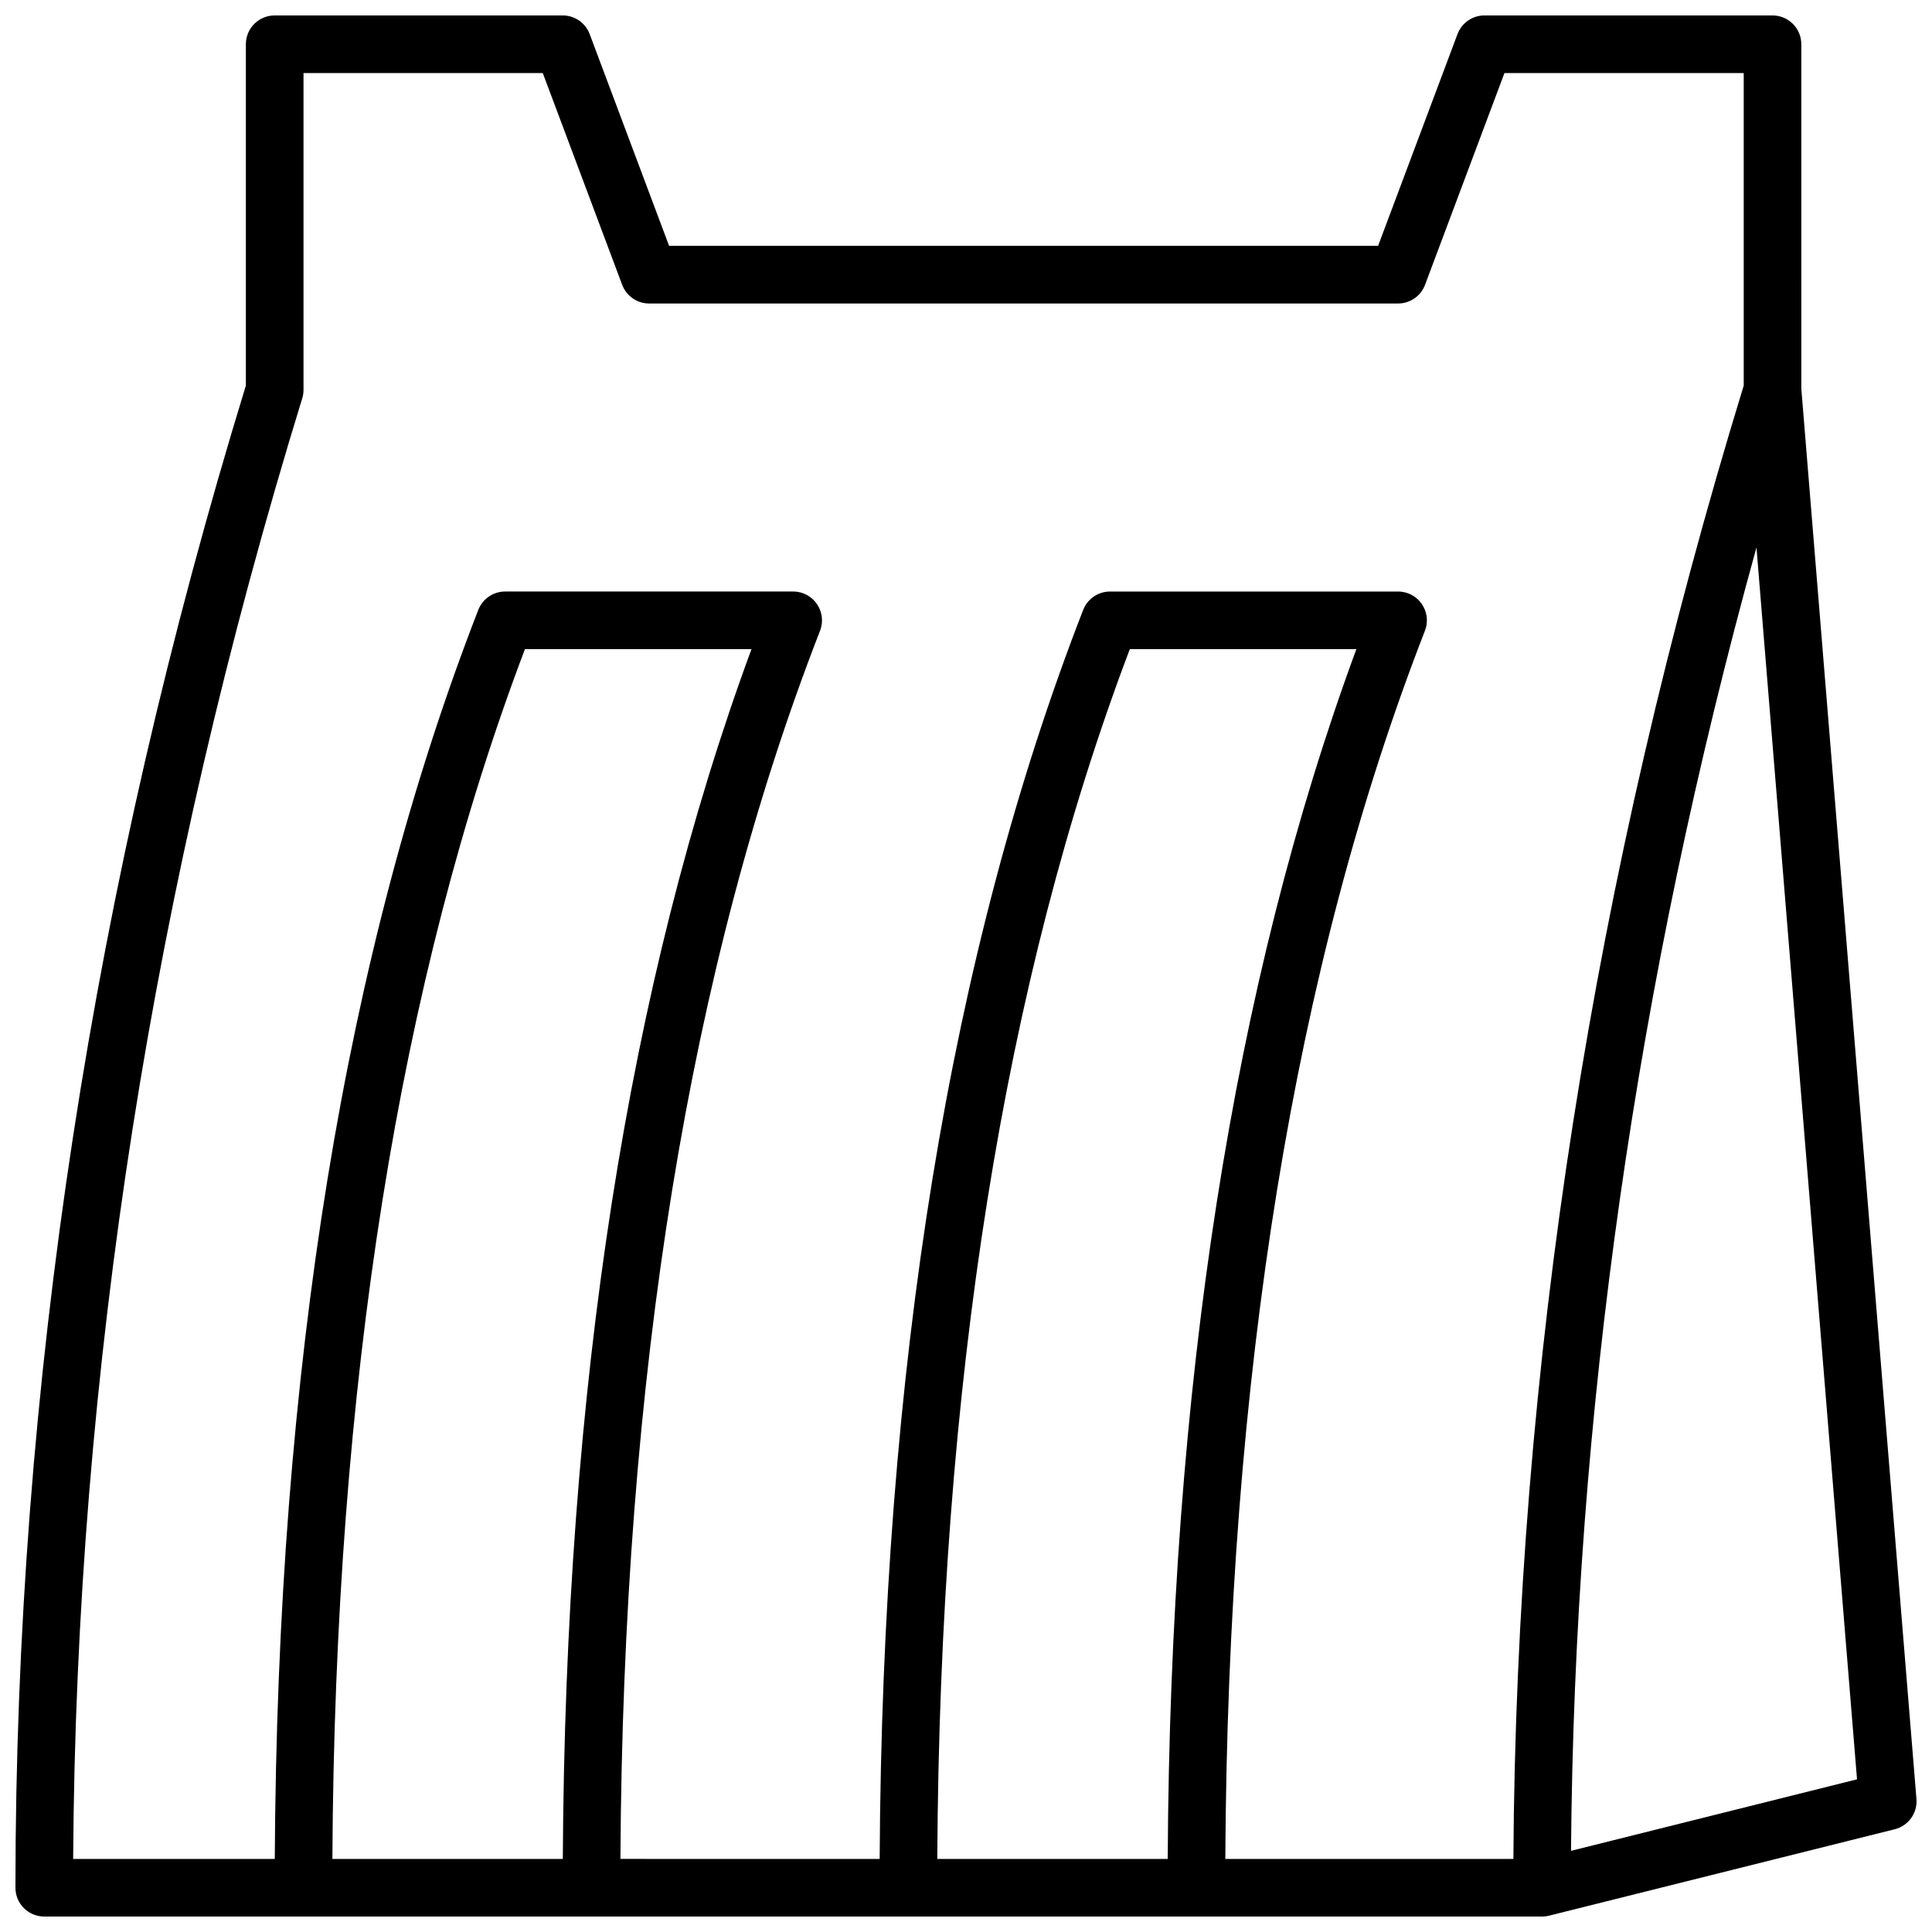 <?xml version="1.0" encoding="UTF-8"?>
<!-- Uploaded to: ICON Repo, www.iconrepo.com, Generator: ICON Repo Mixer Tools -->
<svg width="800px" height="800px" version="1.1" viewBox="144 144 512 512" xmlns="http://www.w3.org/2000/svg">
 <defs>
  <clipPath id="a">
   <path d="m148.09 148.09h503.81v503.81h-503.81z"/>
  </clipPath>
 </defs>
 <g clip-path="url(#a)">
  <path d="m621.37 247.02 30.508 373.73c0.305 3.723-2.133 7.117-5.758 8.023l-91.438 22.859c-0.641 0.176-1.316 0.27-2.016 0.27h-396.94c-4.215 0-7.633-3.418-7.633-7.633 0-132.72 20.359-265.42 61.066-398.09v-90.457c0-4.215 3.418-7.633 7.637-7.633h76.332c3.184 0 6.031 1.973 7.148 4.953l21.043 56.113h187.89l21.043-56.113c1.117-2.981 3.965-4.953 7.148-4.953h76.332c4.219 0 7.637 3.418 7.637 7.633zm-244.25 389.62c0.676-129.89 18.629-240.22 53.934-331.01 1.141-2.934 3.969-4.867 7.113-4.867h76.336c5.371 0 9.062 5.398 7.113 10.402-34.562 88.883-52.223 197.38-52.895 325.47h76.34c0.766-130.17 21.117-260.33 61.043-390.45v-82.824h-63.41l-21.043 56.117c-1.117 2.977-3.965 4.953-7.148 4.953h-198.47c-3.184 0-6.031-1.977-7.148-4.953l-21.043-56.117h-63.41v83.969c0 0.762-0.113 1.52-0.34 2.246-39.707 129.05-59.938 258.06-60.707 387.06h53.434c0.672-129.89 18.625-240.22 53.934-331.01 1.141-2.934 3.965-4.867 7.113-4.867h76.336c5.367 0 9.059 5.398 7.113 10.402-34.566 88.883-52.223 197.38-52.895 325.47zm-94.008-320.61c-33.336 87.969-50.367 194.84-51.027 320.61h61.066c0.652-124.96 17.293-231.84 49.996-320.61zm160.3 0c-33.332 87.969-50.363 194.84-51.023 320.61h61.066c0.648-124.96 17.293-231.84 49.996-320.61zm166.07-26.953c-31.887 115.16-48.266 230.29-49.145 345.41l75.793-18.949z"/>
 </g>
</svg>